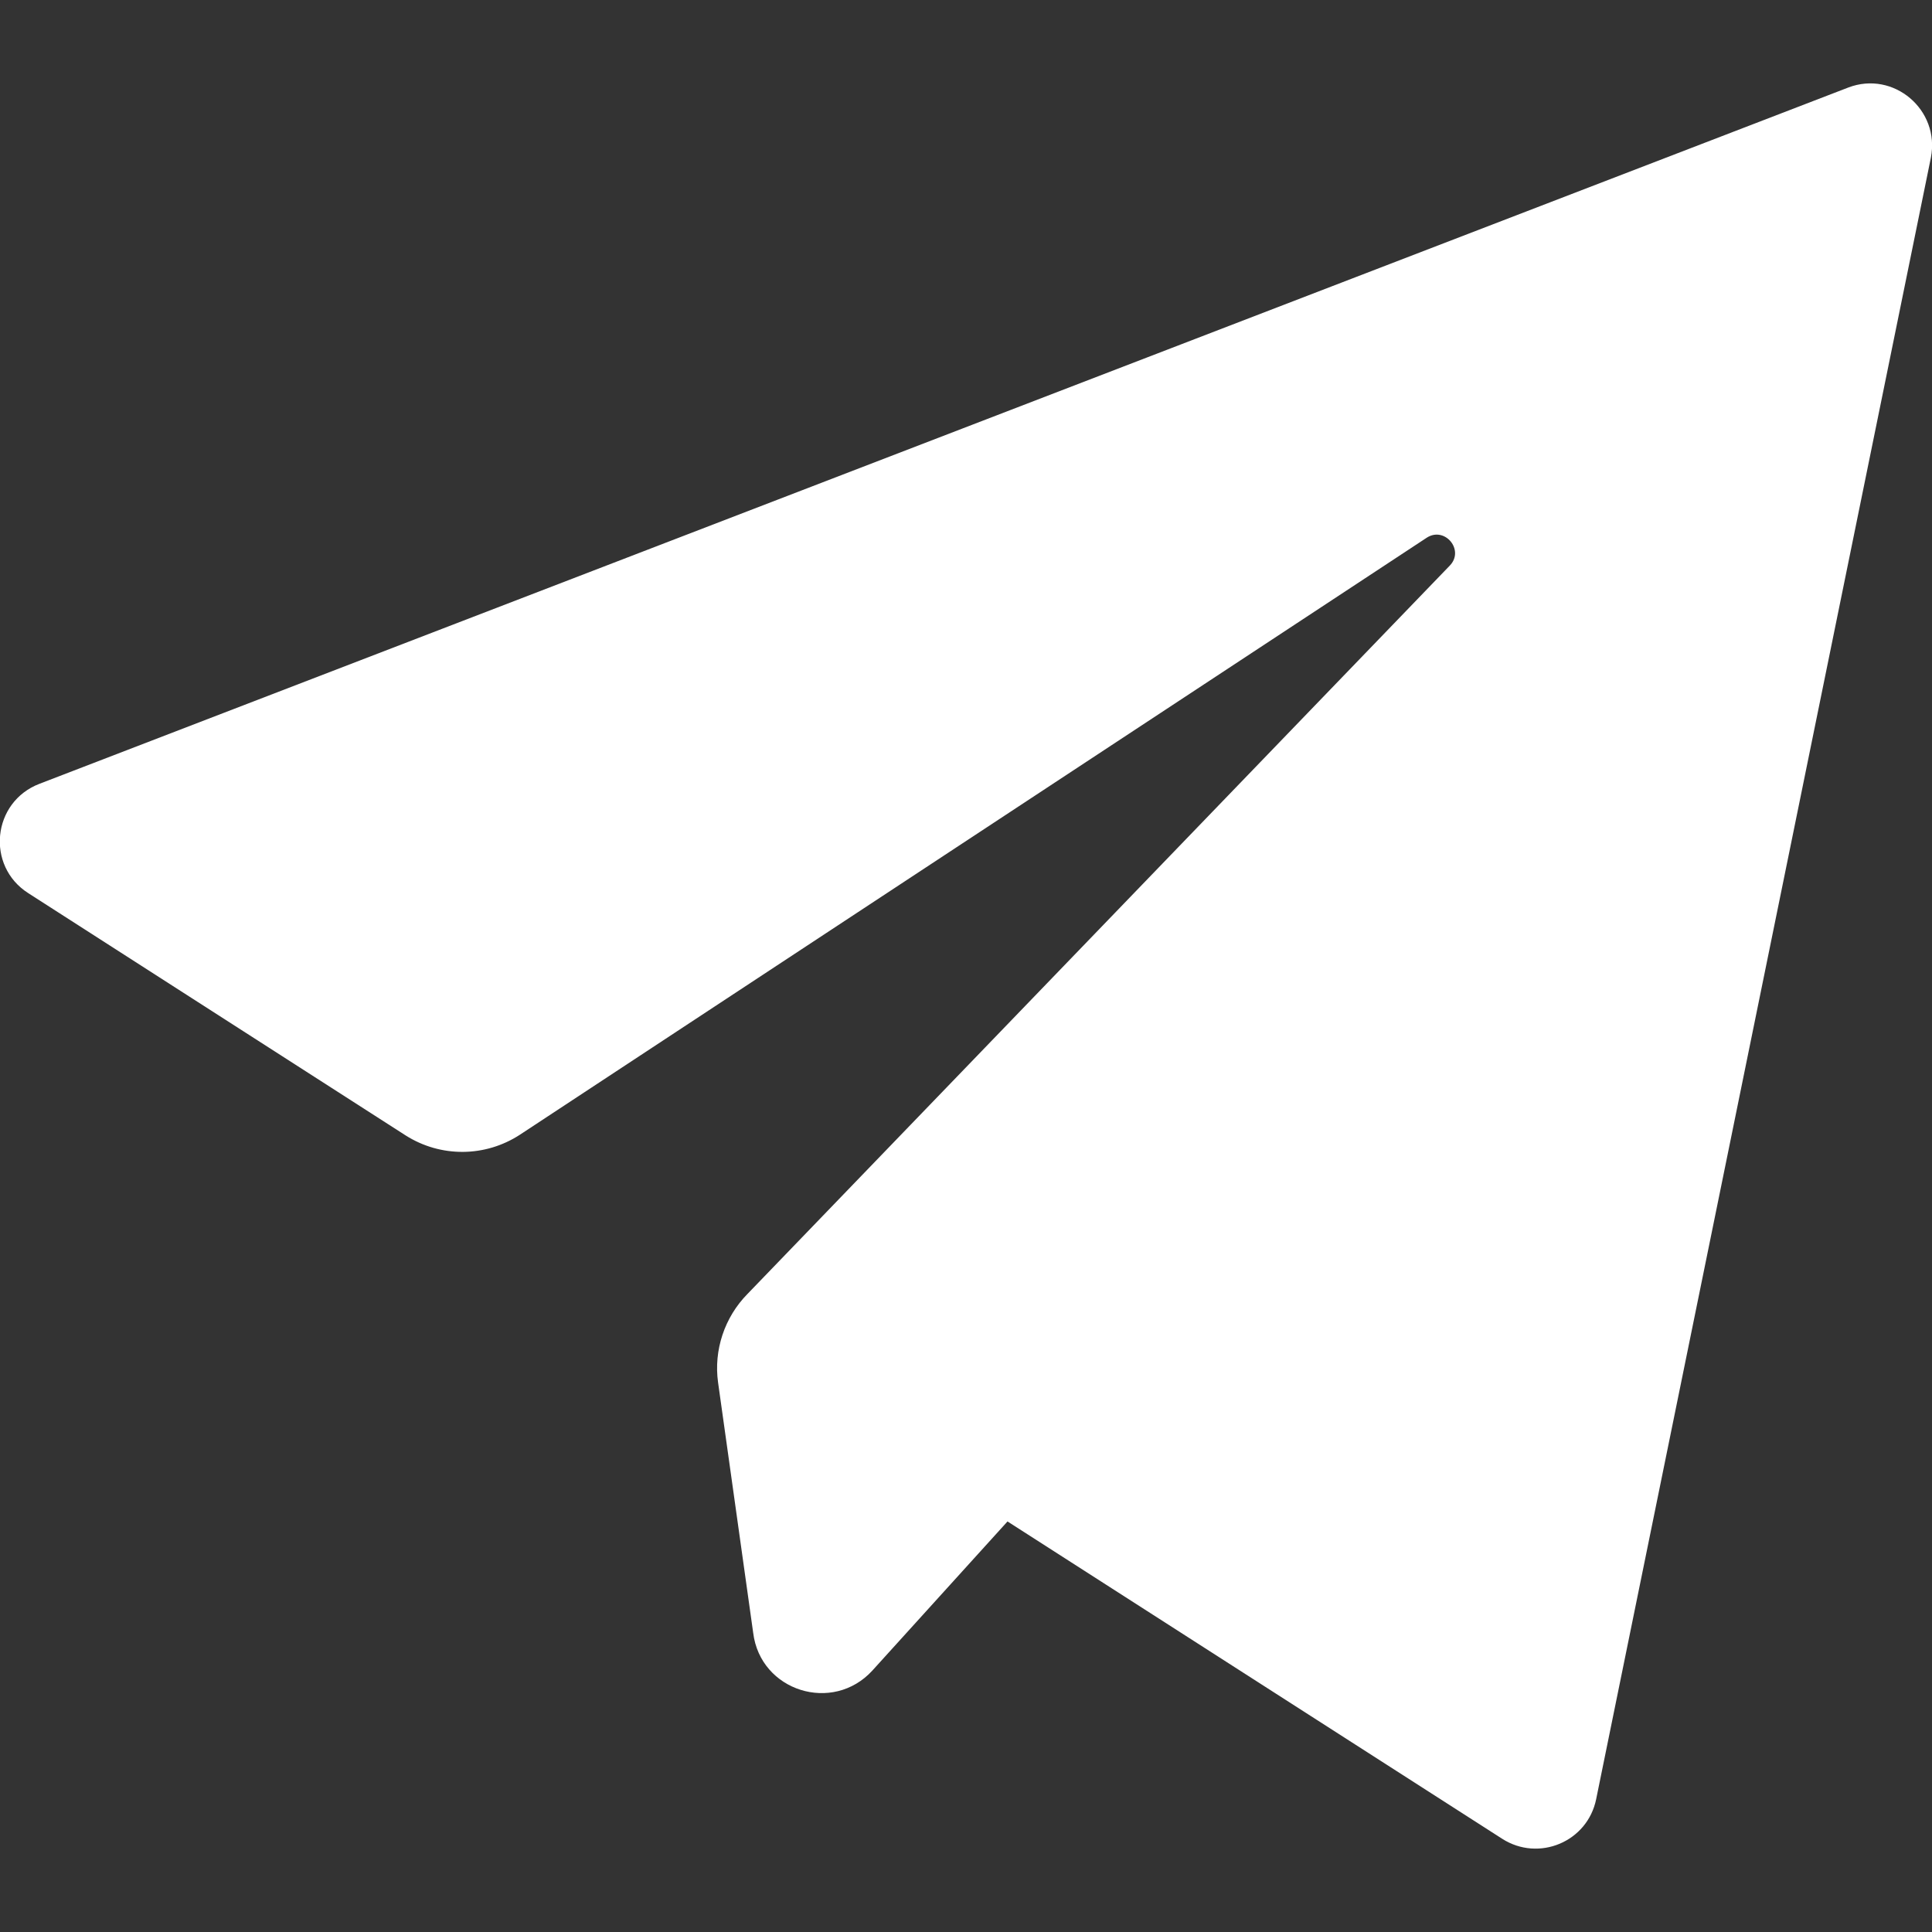 <?xml version="1.0" encoding="utf-8"?>
<!-- Generator: Adobe Illustrator 28.2.0, SVG Export Plug-In . SVG Version: 6.00 Build 0)  -->
<svg version="1.1"
	 id="svg2" xmlns:svg="http://www.w3.org/2000/svg" xmlns:sodipodi="http://sodipodi.sourceforge.net/DTD/sodipodi-0.dtd" xmlns:inkscape="http://www.inkscape.org/namespaces/inkscape"
	 xmlns="http://www.w3.org/2000/svg" xmlns:xlink="http://www.w3.org/1999/xlink" x="0px" y="0px" viewBox="0 0 512 512"
	 style="enable-background:new 0 0 512 512;" xml:space="preserve">
<rect x="0" y="0" width="512" height="512" fill="#333333" stroke="none"/>
<style type="text/css">
	.st0{fill:#FFFFFF;}
</style>
<path id="path32" class="st0" d="M511.7,41.8l-88.7,435c-2.3,11.3-15.2,16.7-24.9,10.5L267,403.2l-35.8,39.5
	c-10.5,11.5-29.7,5.5-31.6-10l-9.3-66.3c-1.2-8.6,1.7-17.3,7.8-23.5l186.1-193c4-4.1-1.3-10.5-6.1-7.4L137.8,300.7
	c-9.2,6-21,6.1-30.3,0.2l-100-64.2c-11.3-7.2-9.6-24.2,3-29L489.8,23.2C501.8,18.6,514.2,29.1,511.7,41.8"/>
</svg>
